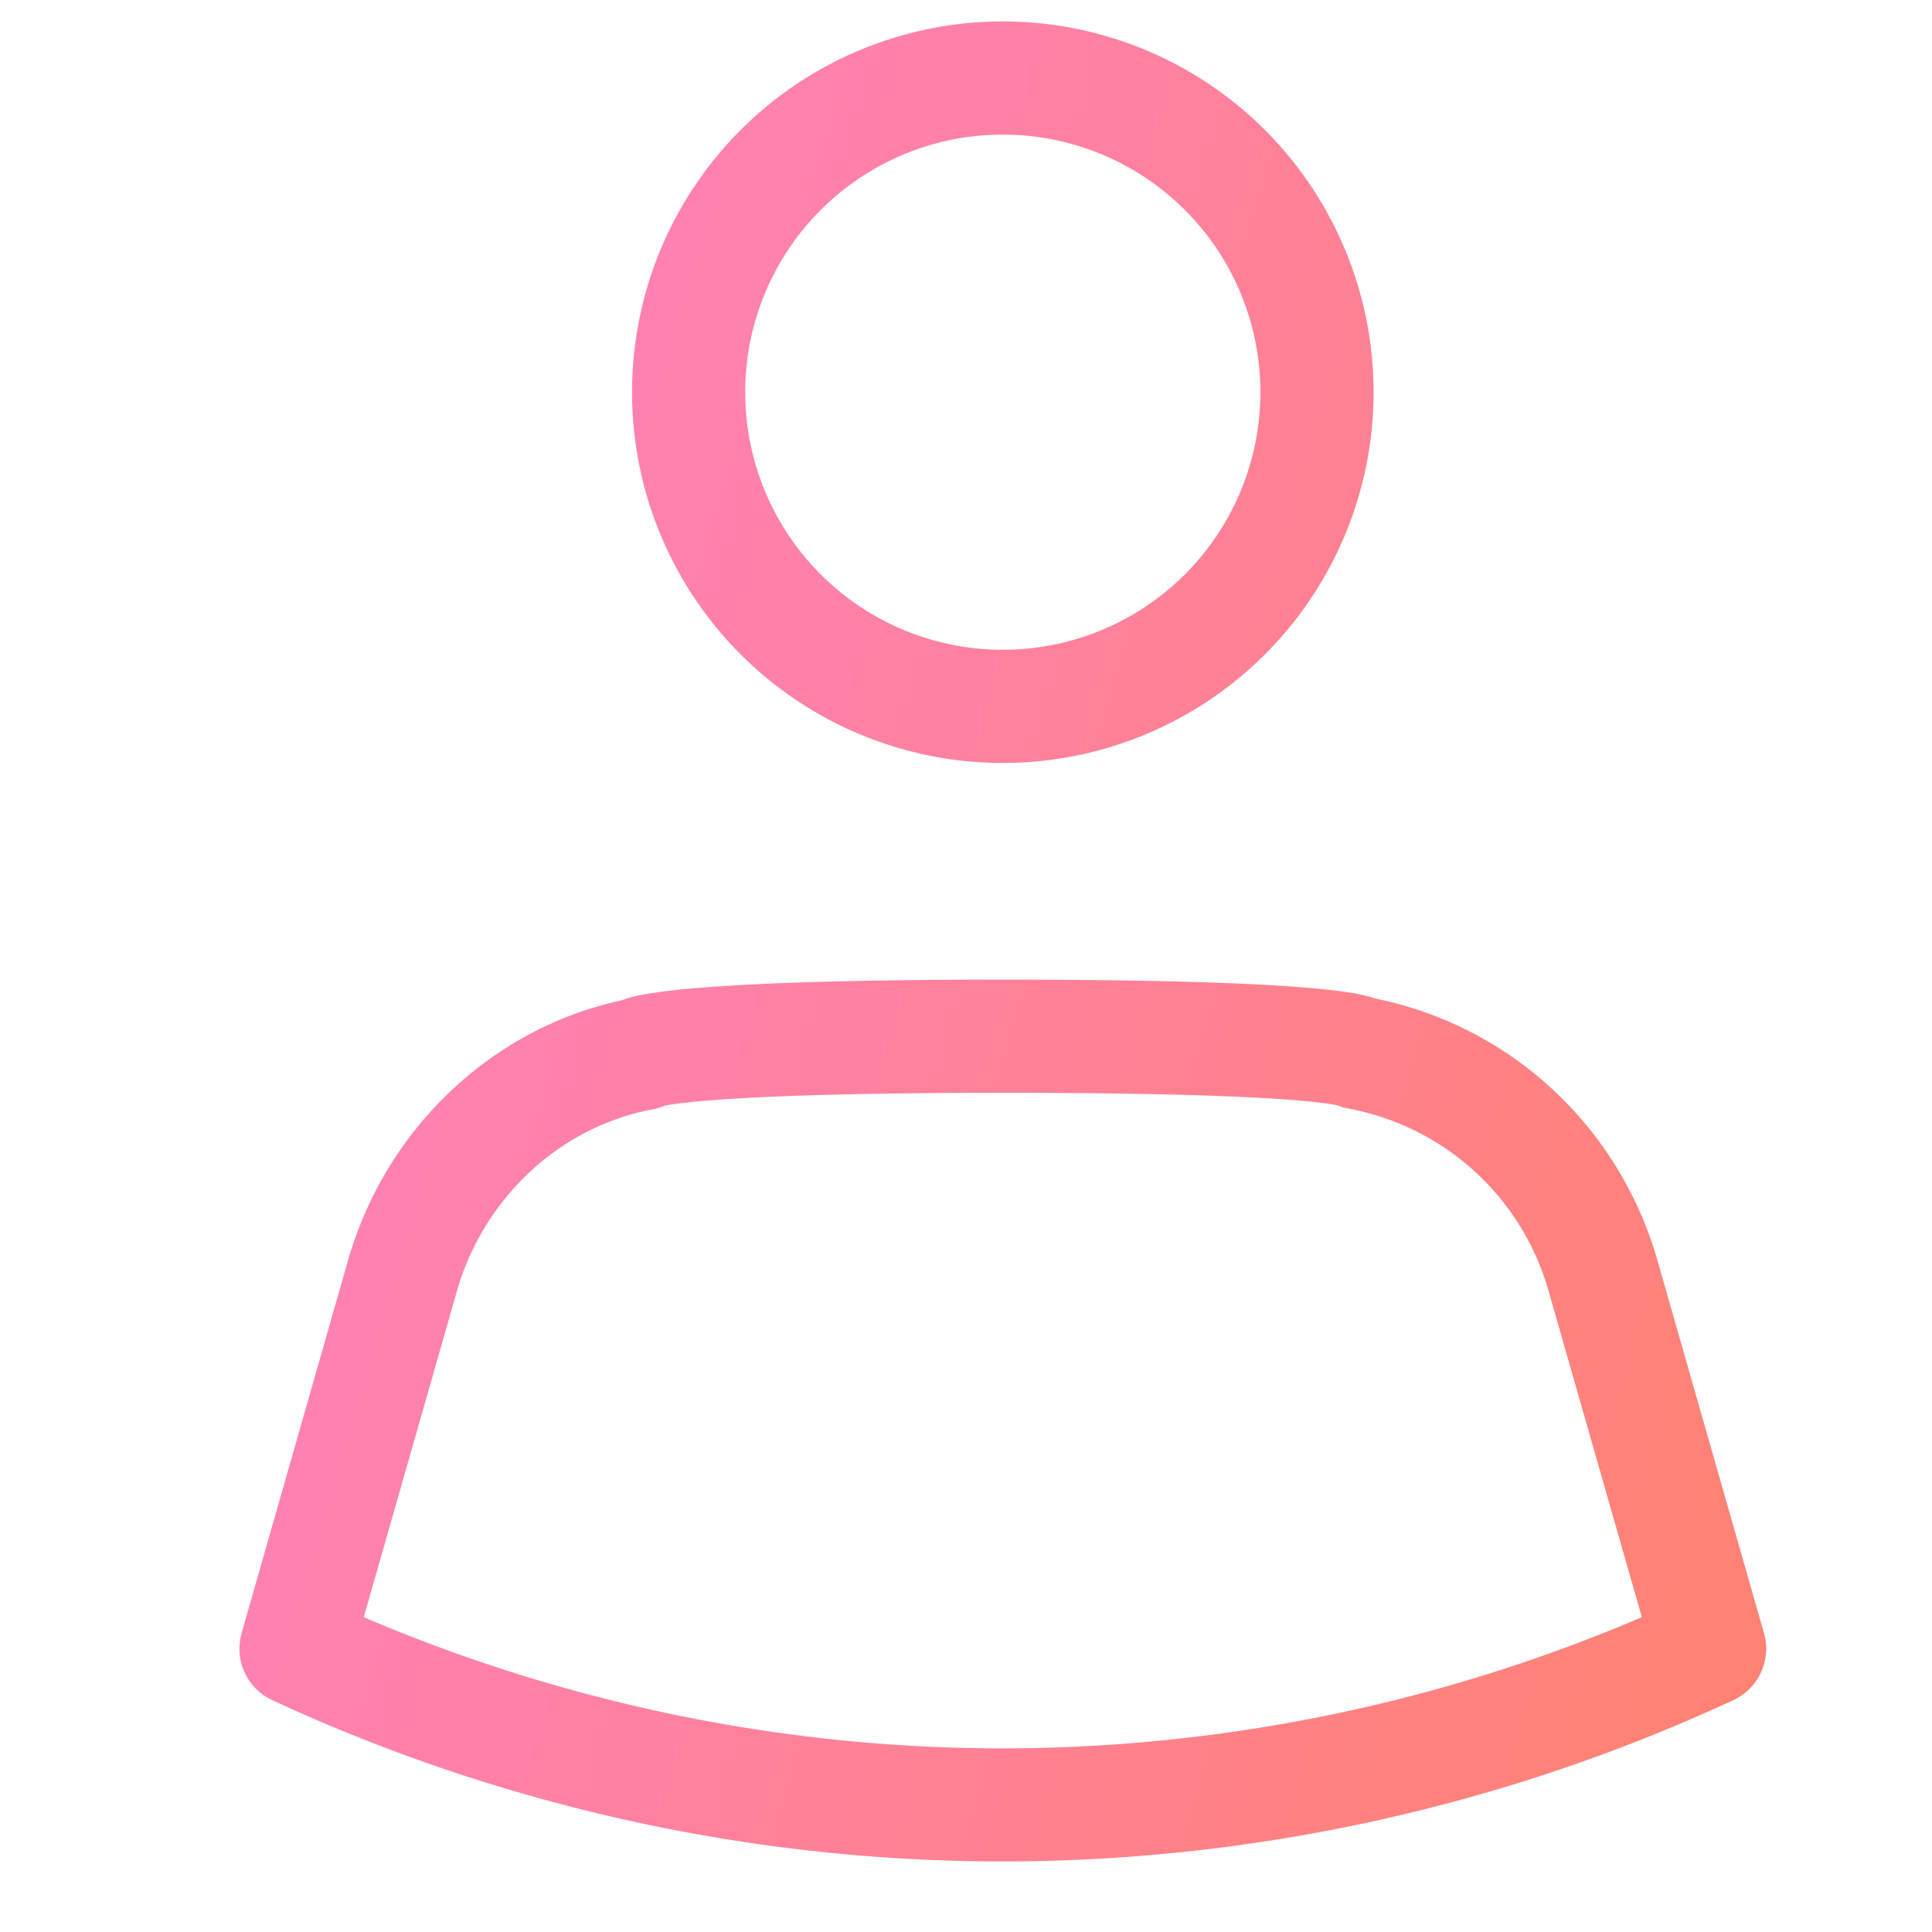 <svg xmlns="http://www.w3.org/2000/svg" fill="none" viewBox="0 0 21 21"><path fill="url(#patients_svg__a)" fill-rule="evenodd" d="M10.9 1.463a2.8 2.8 0 1 0 0 5.6 2.8 2.8 0 0 0 0-5.6m-4.03 2.8a4.03 4.03 0 1 1 8.06 0 4.03 4.03 0 0 1-8.06 0m.674 6.479c.556-.048 1.556-.094 3.356-.094 1.852 0 2.841.046 3.375.094.265.024.434.05.548.076q.064.015.127.036c1.479.3 2.653 1.4 3.066 2.847l1.158 4.052a.615.615 0 0 1-.332.726 18.9 18.9 0 0 1-7.942 1.754c-3.66 0-6.46-1.066-7.942-1.754a.615.615 0 0 1-.332-.726L3.783 13.7c.401-1.404 1.535-2.516 2.978-2.828l.06-.021q.062-.02.15-.037a6 6 0 0 1 .573-.072m-.313 1.274c.067-.012.194-.03.418-.05.506-.043 1.466-.088 3.25-.088 1.84 0 2.787.045 3.266.088.218.02.326.038.37.048a.6.6 0 0 0 .124.036 2.79 2.79 0 0 1 2.175 1.989l1.012 3.539a17.7 17.7 0 0 1-6.946 1.426c-3.061 0-5.478-.798-6.946-1.426l1.011-3.54c.29-1.014 1.116-1.79 2.13-1.98a.6.6 0 0 0 .136-.042m7.104-.136" clip-rule="evenodd"/><defs><linearGradient id="patients_svg__a" x1="-4.774" x2="22.698" y1="8.844" y2="16.972" gradientUnits="userSpaceOnUse"><stop stop-color="#FF80D9"/><stop offset="1" stop-color="#FF8266"/></linearGradient></defs></svg>